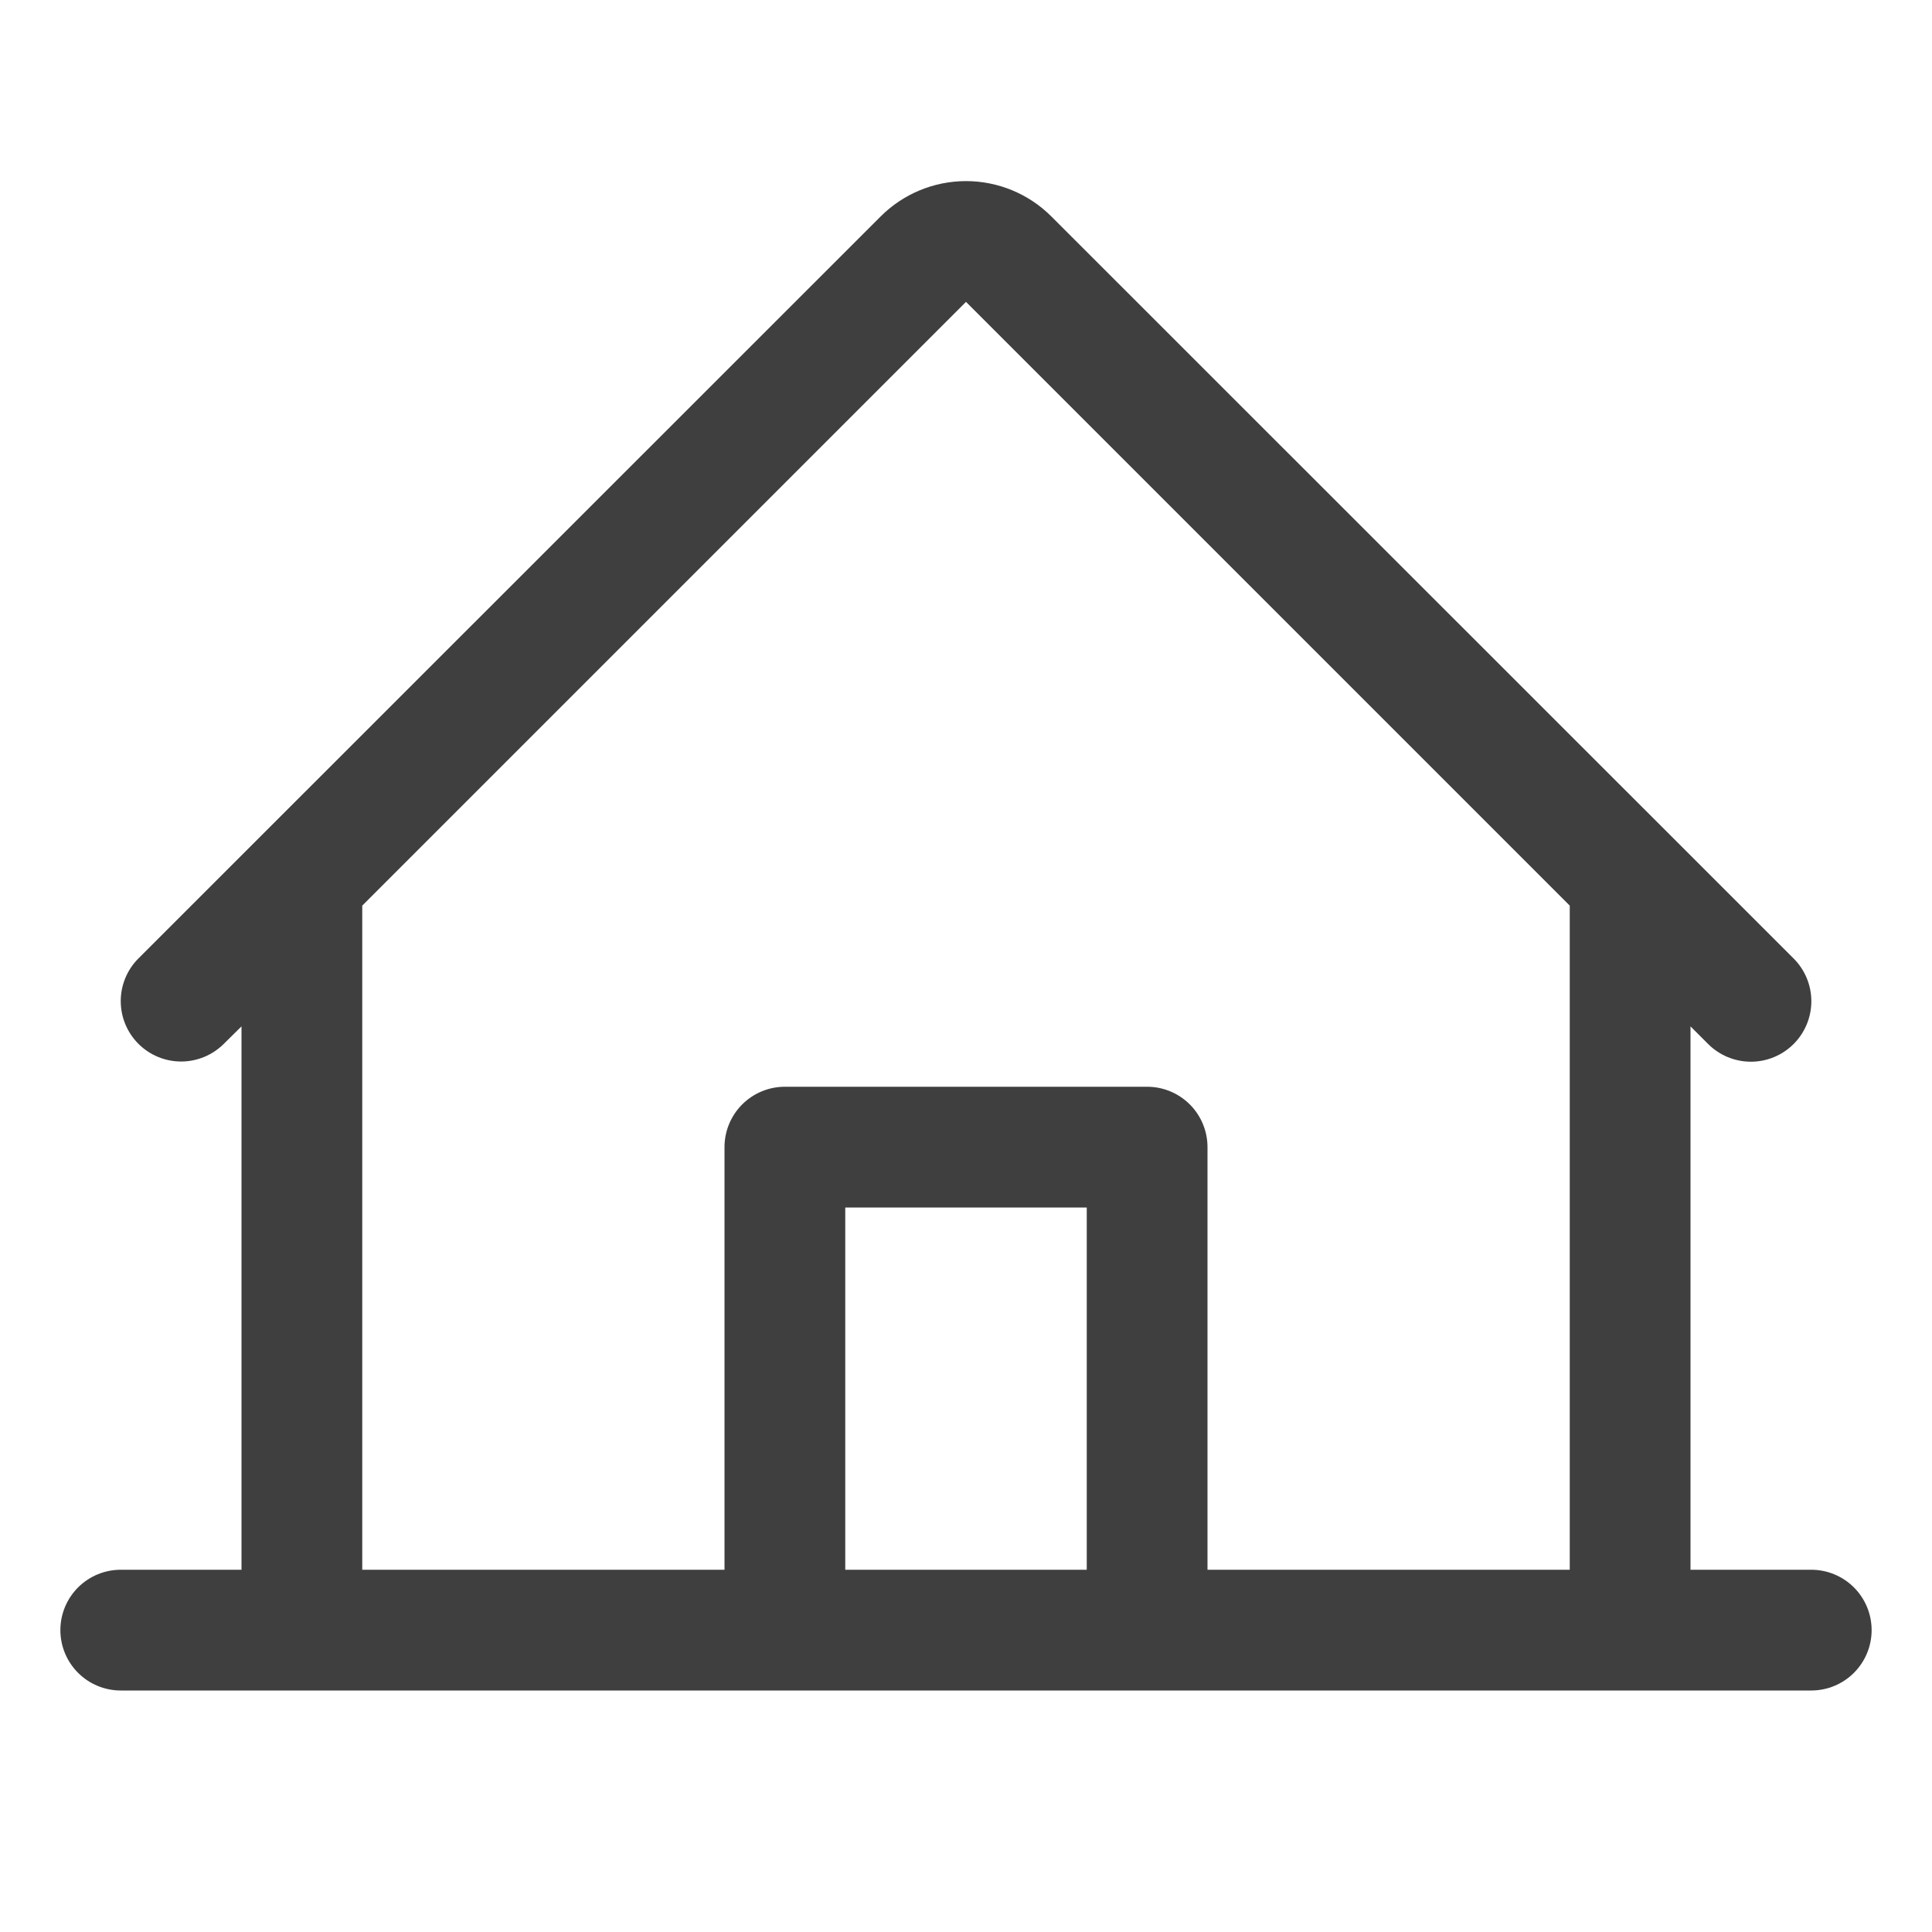 <?xml version="1.0"?>
<svg xmlns="http://www.w3.org/2000/svg" width="256" height="256" viewBox="0 0 256 256" fill="none">
<path d="M240 208H224V136L226.34 138.34C227.844 139.841 229.882 140.683 232.007 140.682C234.132 140.68 236.169 139.834 237.67 138.33C239.171 136.826 240.013 134.788 240.012 132.663C240.01 130.538 239.164 128.501 237.66 127L139.31 28.68C136.31 25.682 132.242 23.997 128 23.997C123.758 23.997 119.69 25.682 116.69 28.68L18.34 127C16.84 128.501 15.998 130.537 15.999 132.659C16 134.781 16.844 136.815 18.345 138.315C19.846 139.815 21.882 140.657 24.003 140.656C26.125 140.655 28.16 139.811 29.66 138.31L32 136V208H16C13.878 208 11.843 208.843 10.343 210.343C8.843 211.843 8 213.878 8 216C8 218.122 8.843 220.157 10.343 221.657C11.843 223.157 13.878 224 16 224H240C242.122 224 244.157 223.157 245.657 221.657C247.157 220.157 248 218.122 248 216C248 213.878 247.157 211.843 245.657 210.343C244.157 208.843 242.122 208 240 208ZM48 120L128 40L208 120V208H160V152C160 149.878 159.157 147.843 157.657 146.343C156.157 144.843 154.122 144 152 144H104C101.878 144 99.843 144.843 98.343 146.343C96.843 147.843 96 149.878 96 152V208H48V120ZM144 208H112V160H144V208Z" fill="#3F3F3F"/>
</svg>
